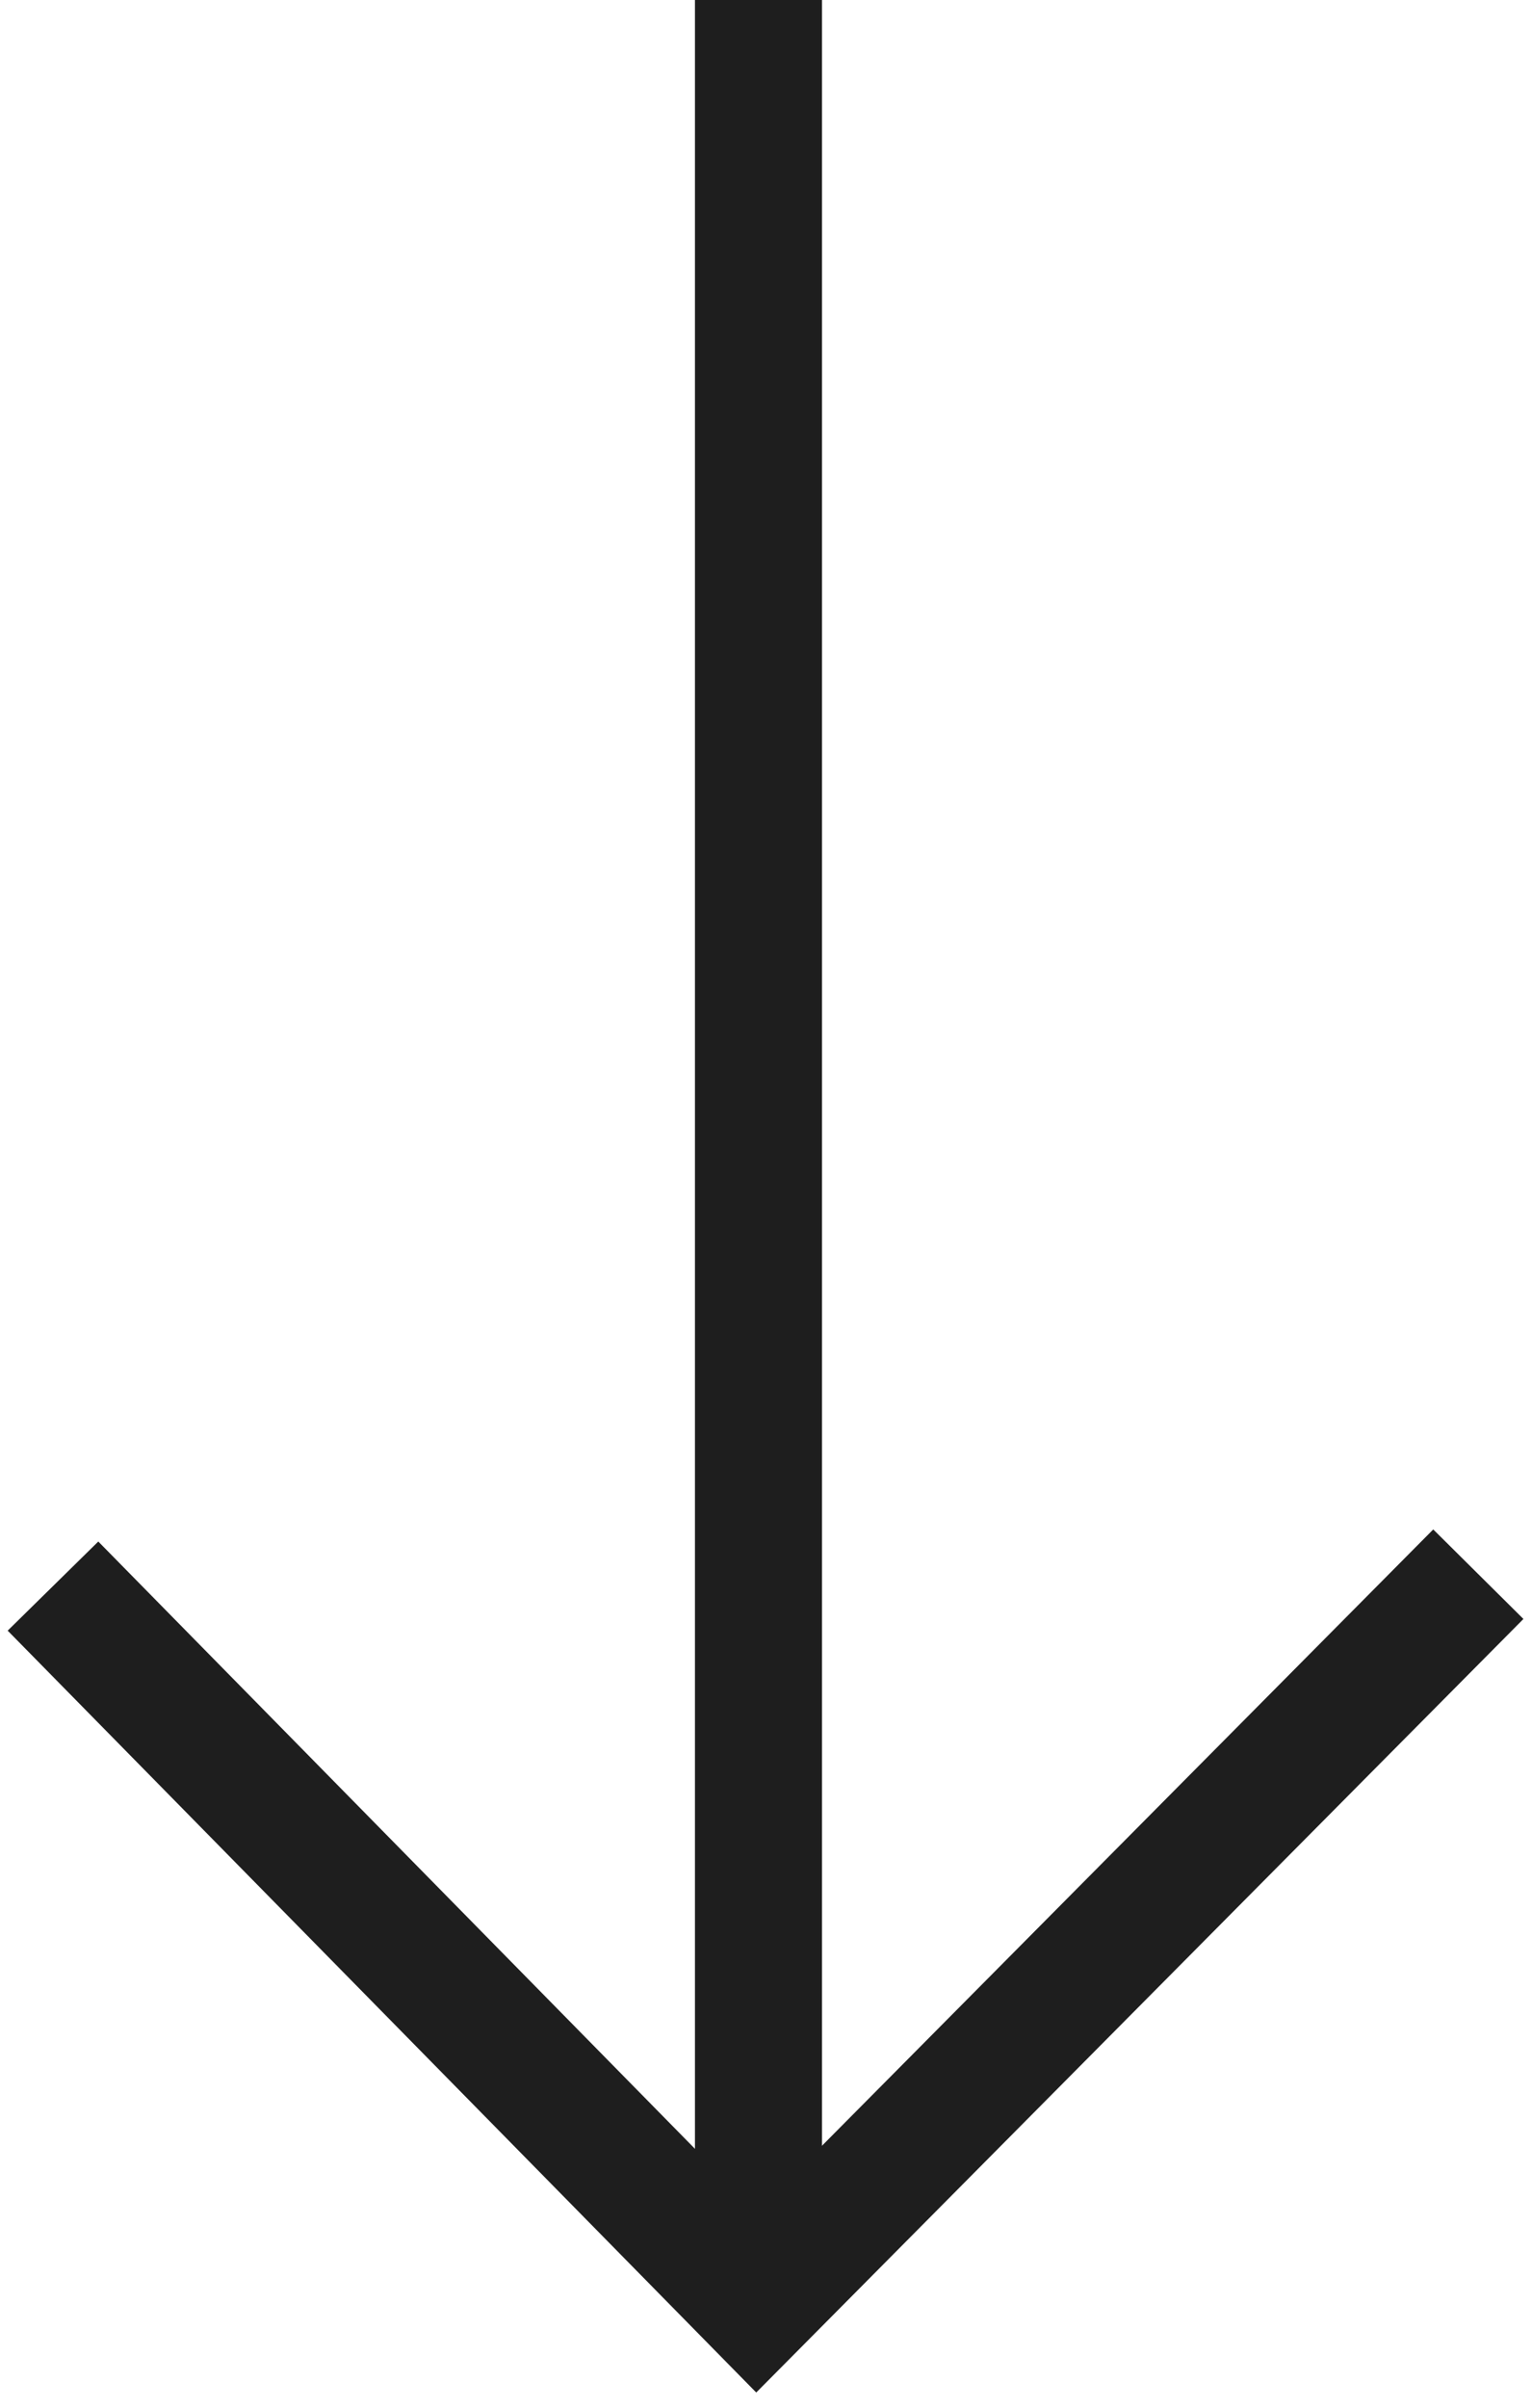 <svg xmlns="http://www.w3.org/2000/svg" xmlns:xlink="http://www.w3.org/1999/xlink" width="24.099" height="37.881" viewBox="0 0 24.099 37.881"><defs><clipPath id="clip-path"><rect id="Rectangle_22" data-name="Rectangle 22" width="37.881" height="24.099" fill="none" stroke="#707070" stroke-width="2"></rect></clipPath></defs><g id="Group_21" data-name="Group 21" transform="translate(24.099) rotate(90)"><g id="Group_20" data-name="Group 20" transform="translate(0 0)" clip-path="url(#clip-path)"><path id="Path_18" data-name="Path 18" d="M42.565,23.855,53.829,12.782,42.378,1.419" transform="translate(-17.612 -0.59)" fill="none" stroke="#1e1e1e" stroke-miterlimit="10" stroke-width="2"></path><line id="Line_30" data-name="Line 30" x2="36.523" transform="translate(0 12.16)" fill="none" stroke="#1e1e1e" stroke-miterlimit="10" stroke-width="2"></line></g></g></svg>